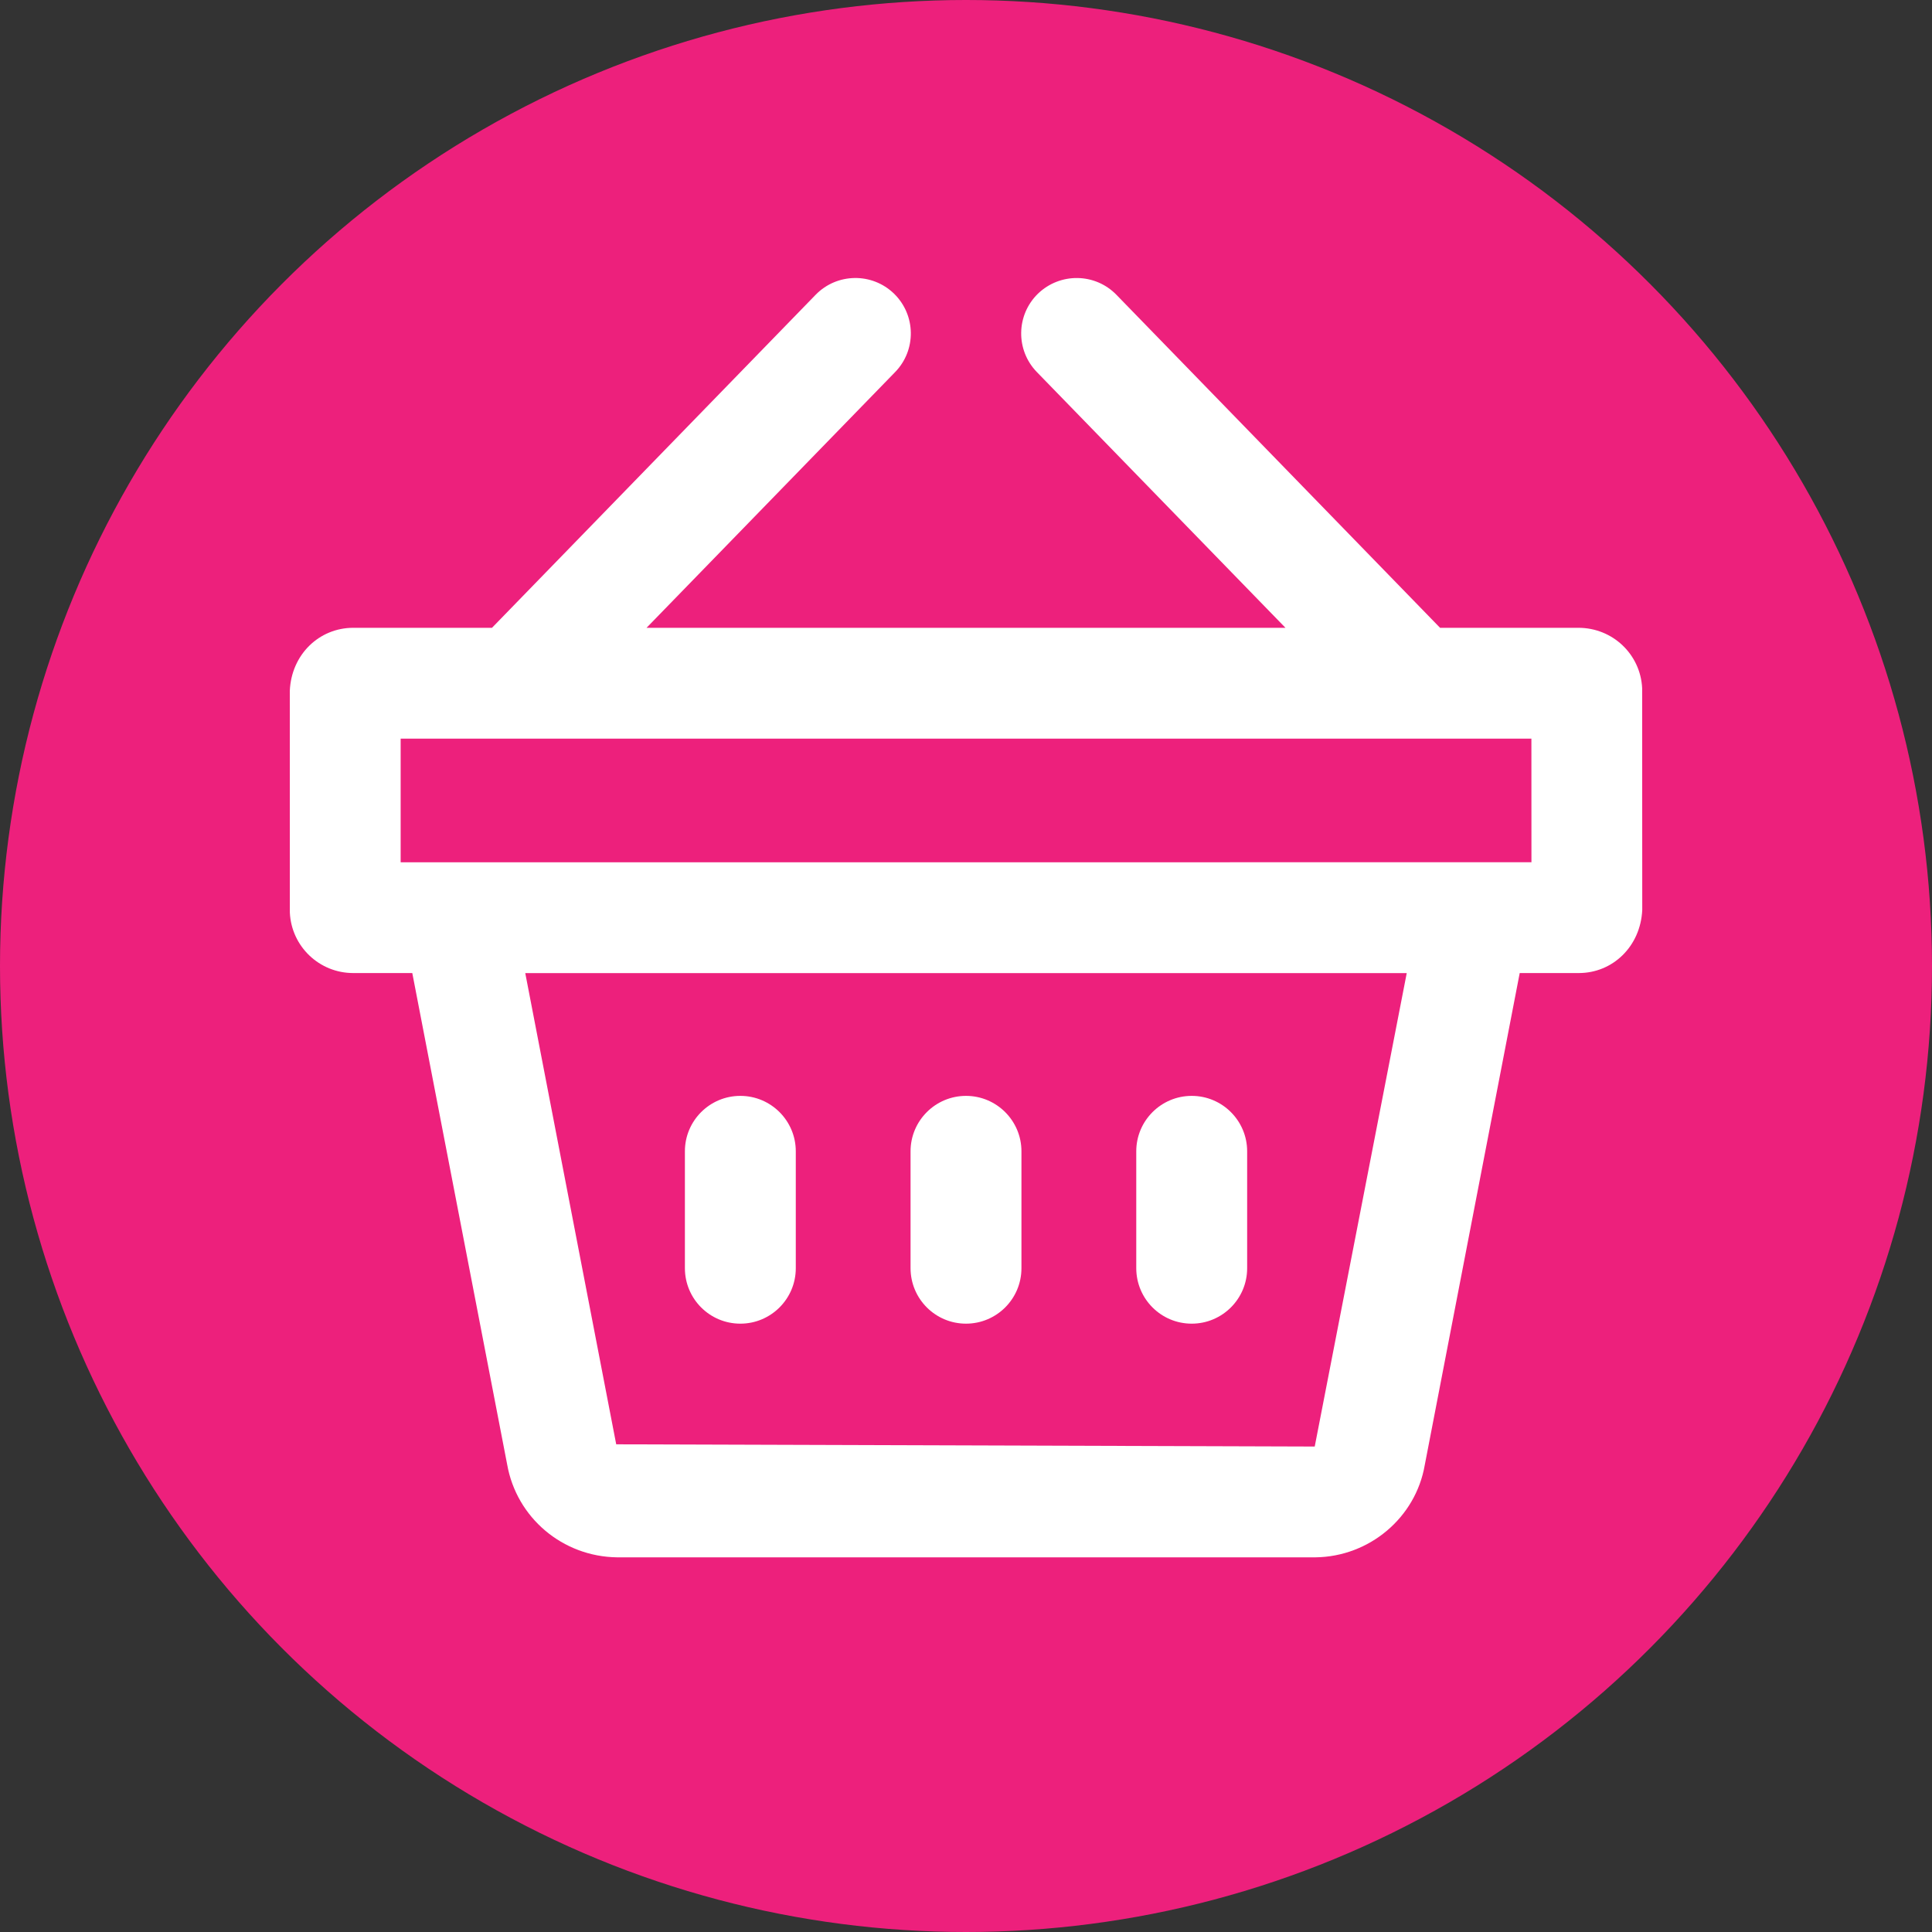 <?xml version="1.0" encoding="utf-8"?>
<!-- Generator: Adobe Illustrator 17.0.0, SVG Export Plug-In . SVG Version: 6.00 Build 0)  -->
<!DOCTYPE svg PUBLIC "-//W3C//DTD SVG 1.1//EN" "http://www.w3.org/Graphics/SVG/1.1/DTD/svg11.dtd">
<svg version="1.1" id="Capa_1" xmlns="http://www.w3.org/2000/svg" xmlns:xlink="http://www.w3.org/1999/xlink" x="0px" y="0px"
	 width="40px" height="40px" viewBox="0 0 40 40" enable-background="new 0 0 40 40" xml:space="preserve">
<rect x="0" y="0" width="40" height="40" fill="#333333" stroke="none"/>
<circle fill="#ED207C" cx="20" cy="20" r="20"/>
<g>
	<path fill="#FFFFFF" d="M20,27.405c0.633,0,1.148-0.514,1.148-1.148v-2.42c0-0.633-0.514-1.148-1.148-1.148
		c-0.633,0-1.148,0.514-1.148,1.148v2.42C18.853,26.892,19.367,27.405,20,27.405z"/>
	<path fill="#FFFFFF" d="M24.673,27.405c0.633,0,1.148-0.514,1.148-1.148v-2.42c0-0.633-0.514-1.148-1.148-1.148
		c-0.633,0-1.148,0.514-1.148,1.148v2.42C23.526,26.892,24.039,27.405,24.673,27.405z"/>
	<path fill="#FFFFFF" d="M15.328,27.405c0.633,0,1.148-0.514,1.148-1.148v-2.42c0-0.633-0.514-1.148-1.148-1.148
		s-1.148,0.514-1.148,1.148v2.42C14.181,26.892,14.694,27.405,15.328,27.405z"/>
	<path fill="#FFFFFF" d="M33.999,14.248c-0.034-0.701-0.611-1.25-1.32-1.25h-2.864l-6.701-6.895
		C22.672,5.649,21.947,5.64,21.49,6.08c-0.454,0.442-0.465,1.168-0.023,1.623l5.147,5.295H13.386l5.147-5.295
		c0.442-0.454,0.431-1.181-0.023-1.623c-0.454-0.441-1.181-0.431-1.623,0.023l-6.701,6.895H7.314c-0.705,0-1.282,0.552-1.314,1.306
		l0.001,4.592c0.034,0.701,0.611,1.25,1.312,1.25h1.223l1.964,10.173c0.194,1.103,1.148,1.911,2.28,1.924h14.453
		c1.121-0.013,2.075-0.823,2.264-1.905l1.967-10.192h1.223c0.701,0,1.278-0.549,1.314-1.306L33.999,14.248z M27.22,29.949
		l-14.462-0.046l-1.883-9.756h18.25L27.22,29.949z M8.295,17.853v-2.56h23.411l0.001,2.559L8.295,17.853z"/>
</g>
</svg>
